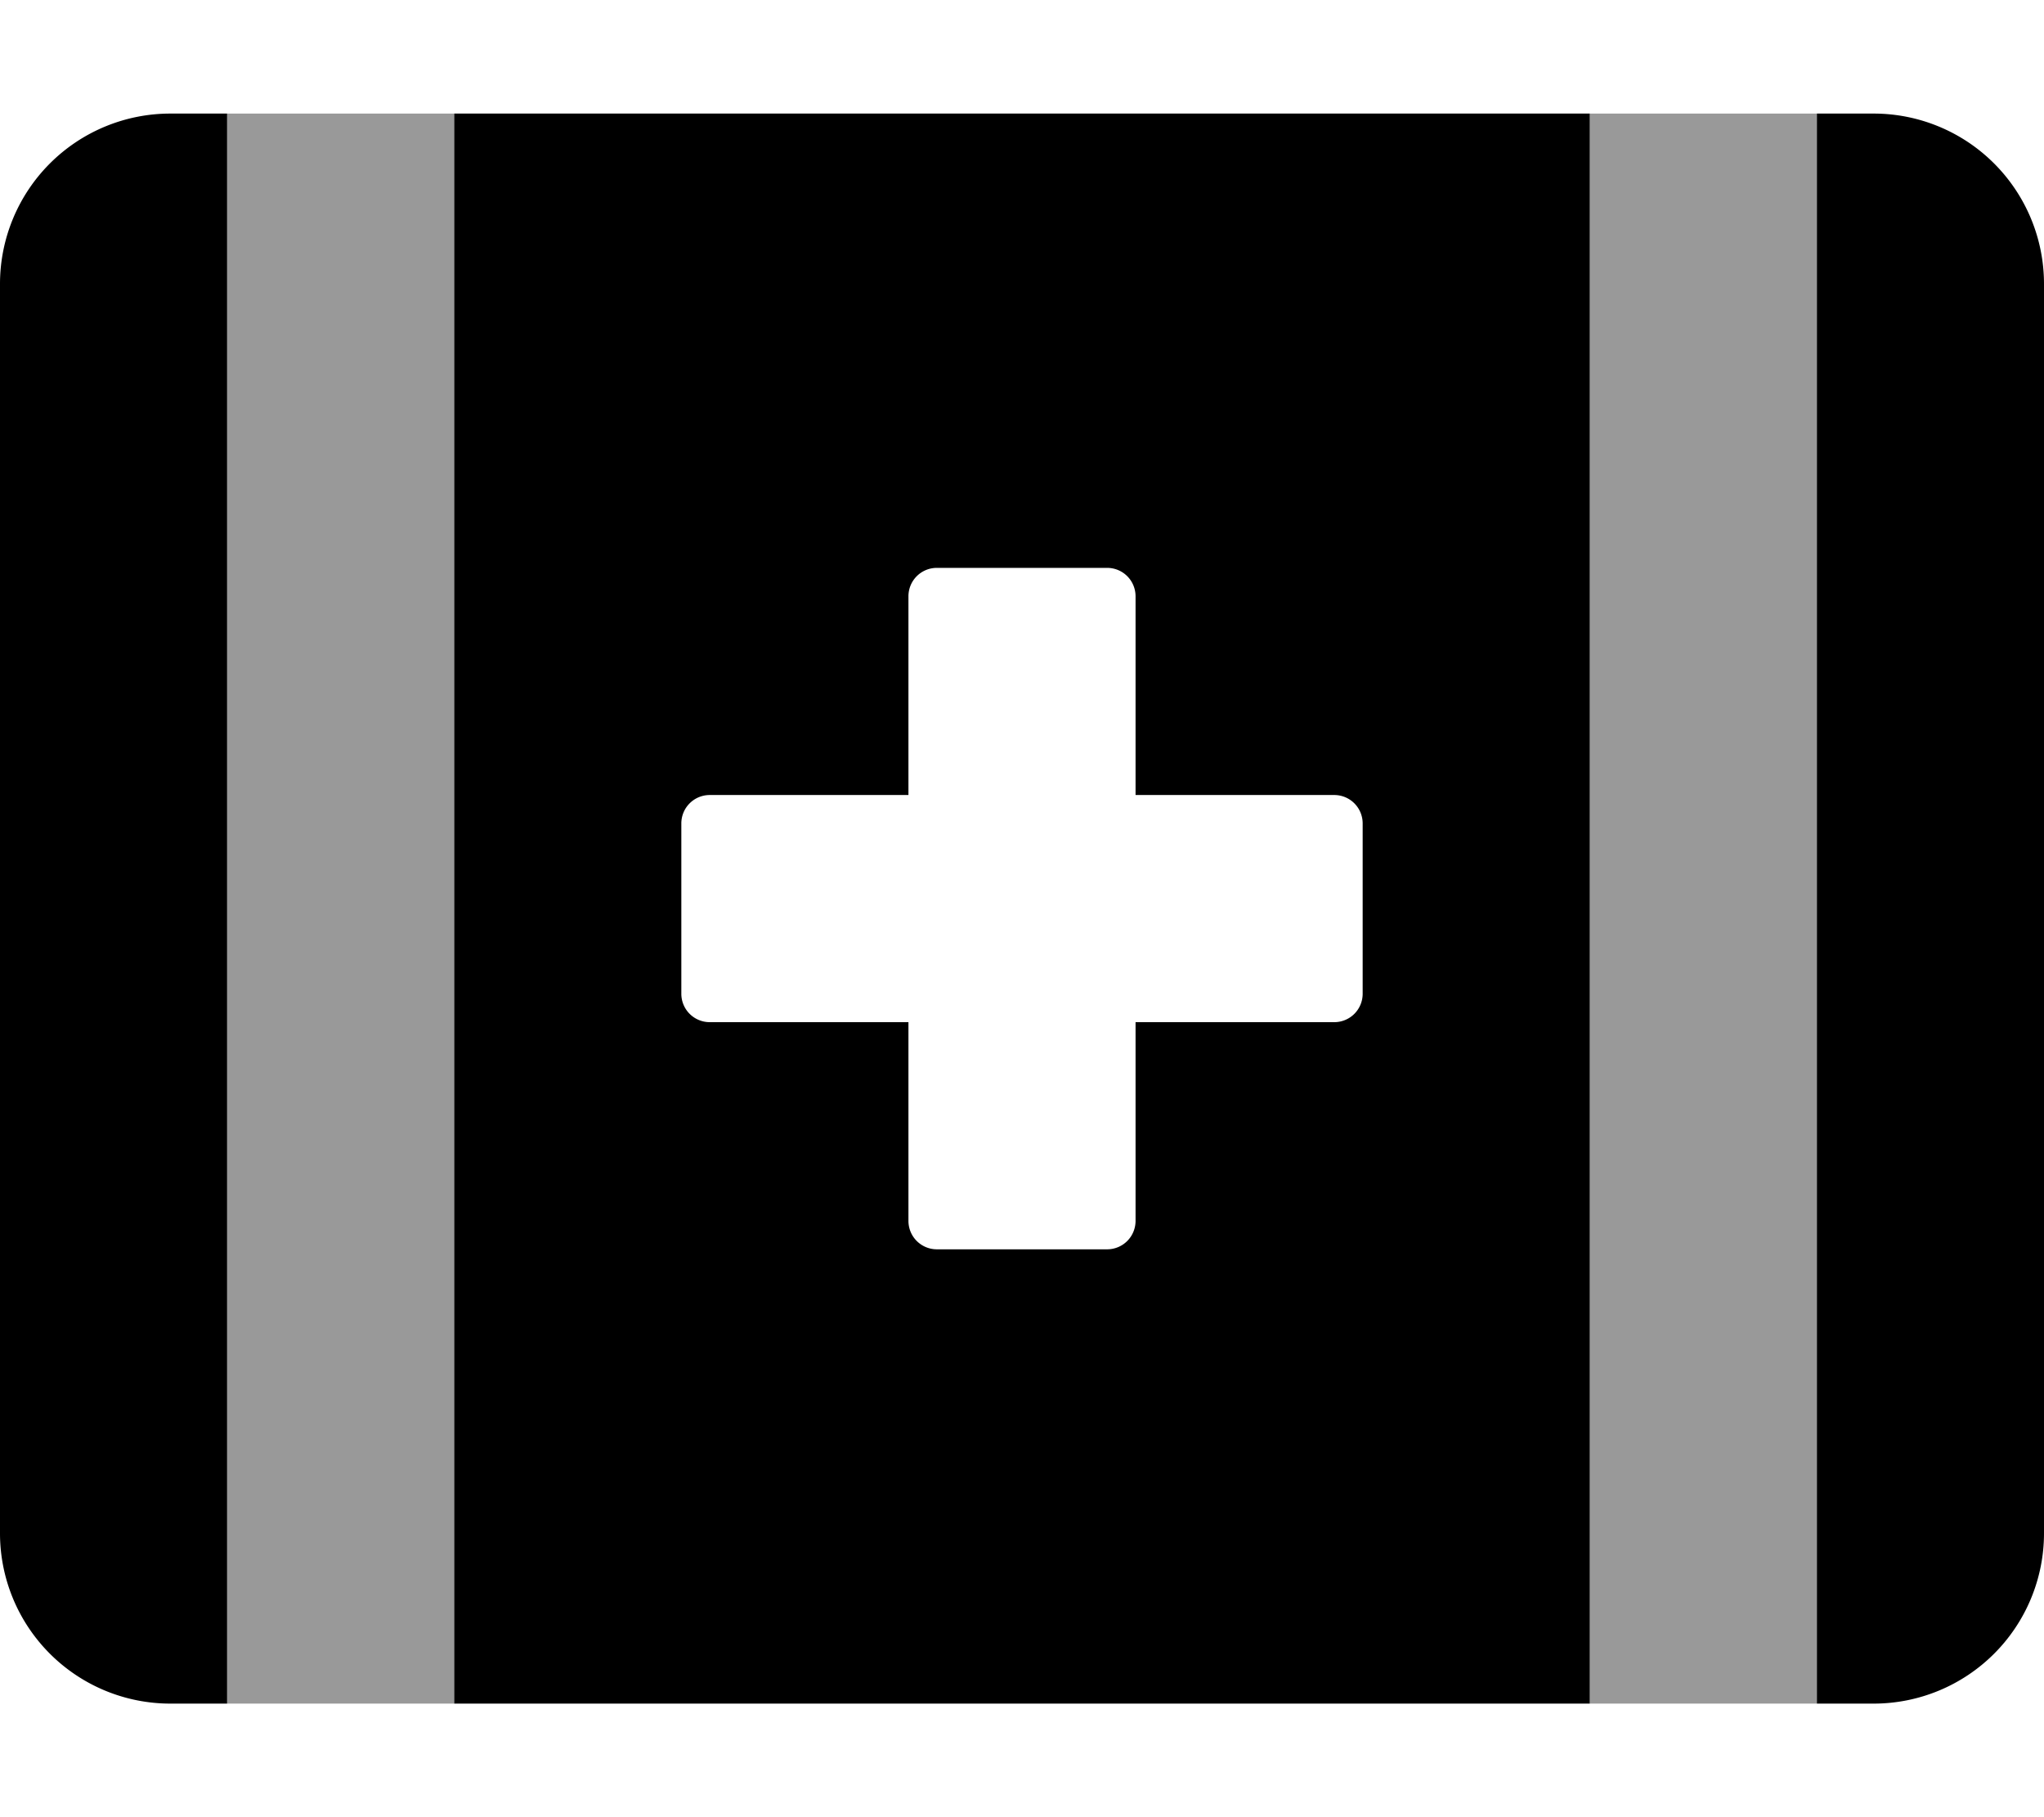 <svg xmlns="http://www.w3.org/2000/svg" viewBox="0 0 576 512"><defs><style>.fa-secondary{opacity:.4}</style></defs><path d="M64 480h64V32H64zM448 32v448h64V32z" class="fa-secondary"/><path d="M128 480h320V32H128zm64-248a8 8 0 0 1 8-8h56v-56a8 8 0 0 1 8-8h48a8 8 0 0 1 8 8v56h56a8 8 0 0 1 8 8v48a8 8 0 0 1-8 8h-56v56a8 8 0 0 1-8 8h-48a8 8 0 0 1-8-8v-56h-56a8 8 0 0 1-8-8zM0 80v352a48 48 0 0 0 48 48h16V32H48A48 48 0 0 0 0 80zm528-48h-16v448h16a48 48 0 0 0 48-48V80a48 48 0 0 0-48-48z" class="fa-primary"/></svg>